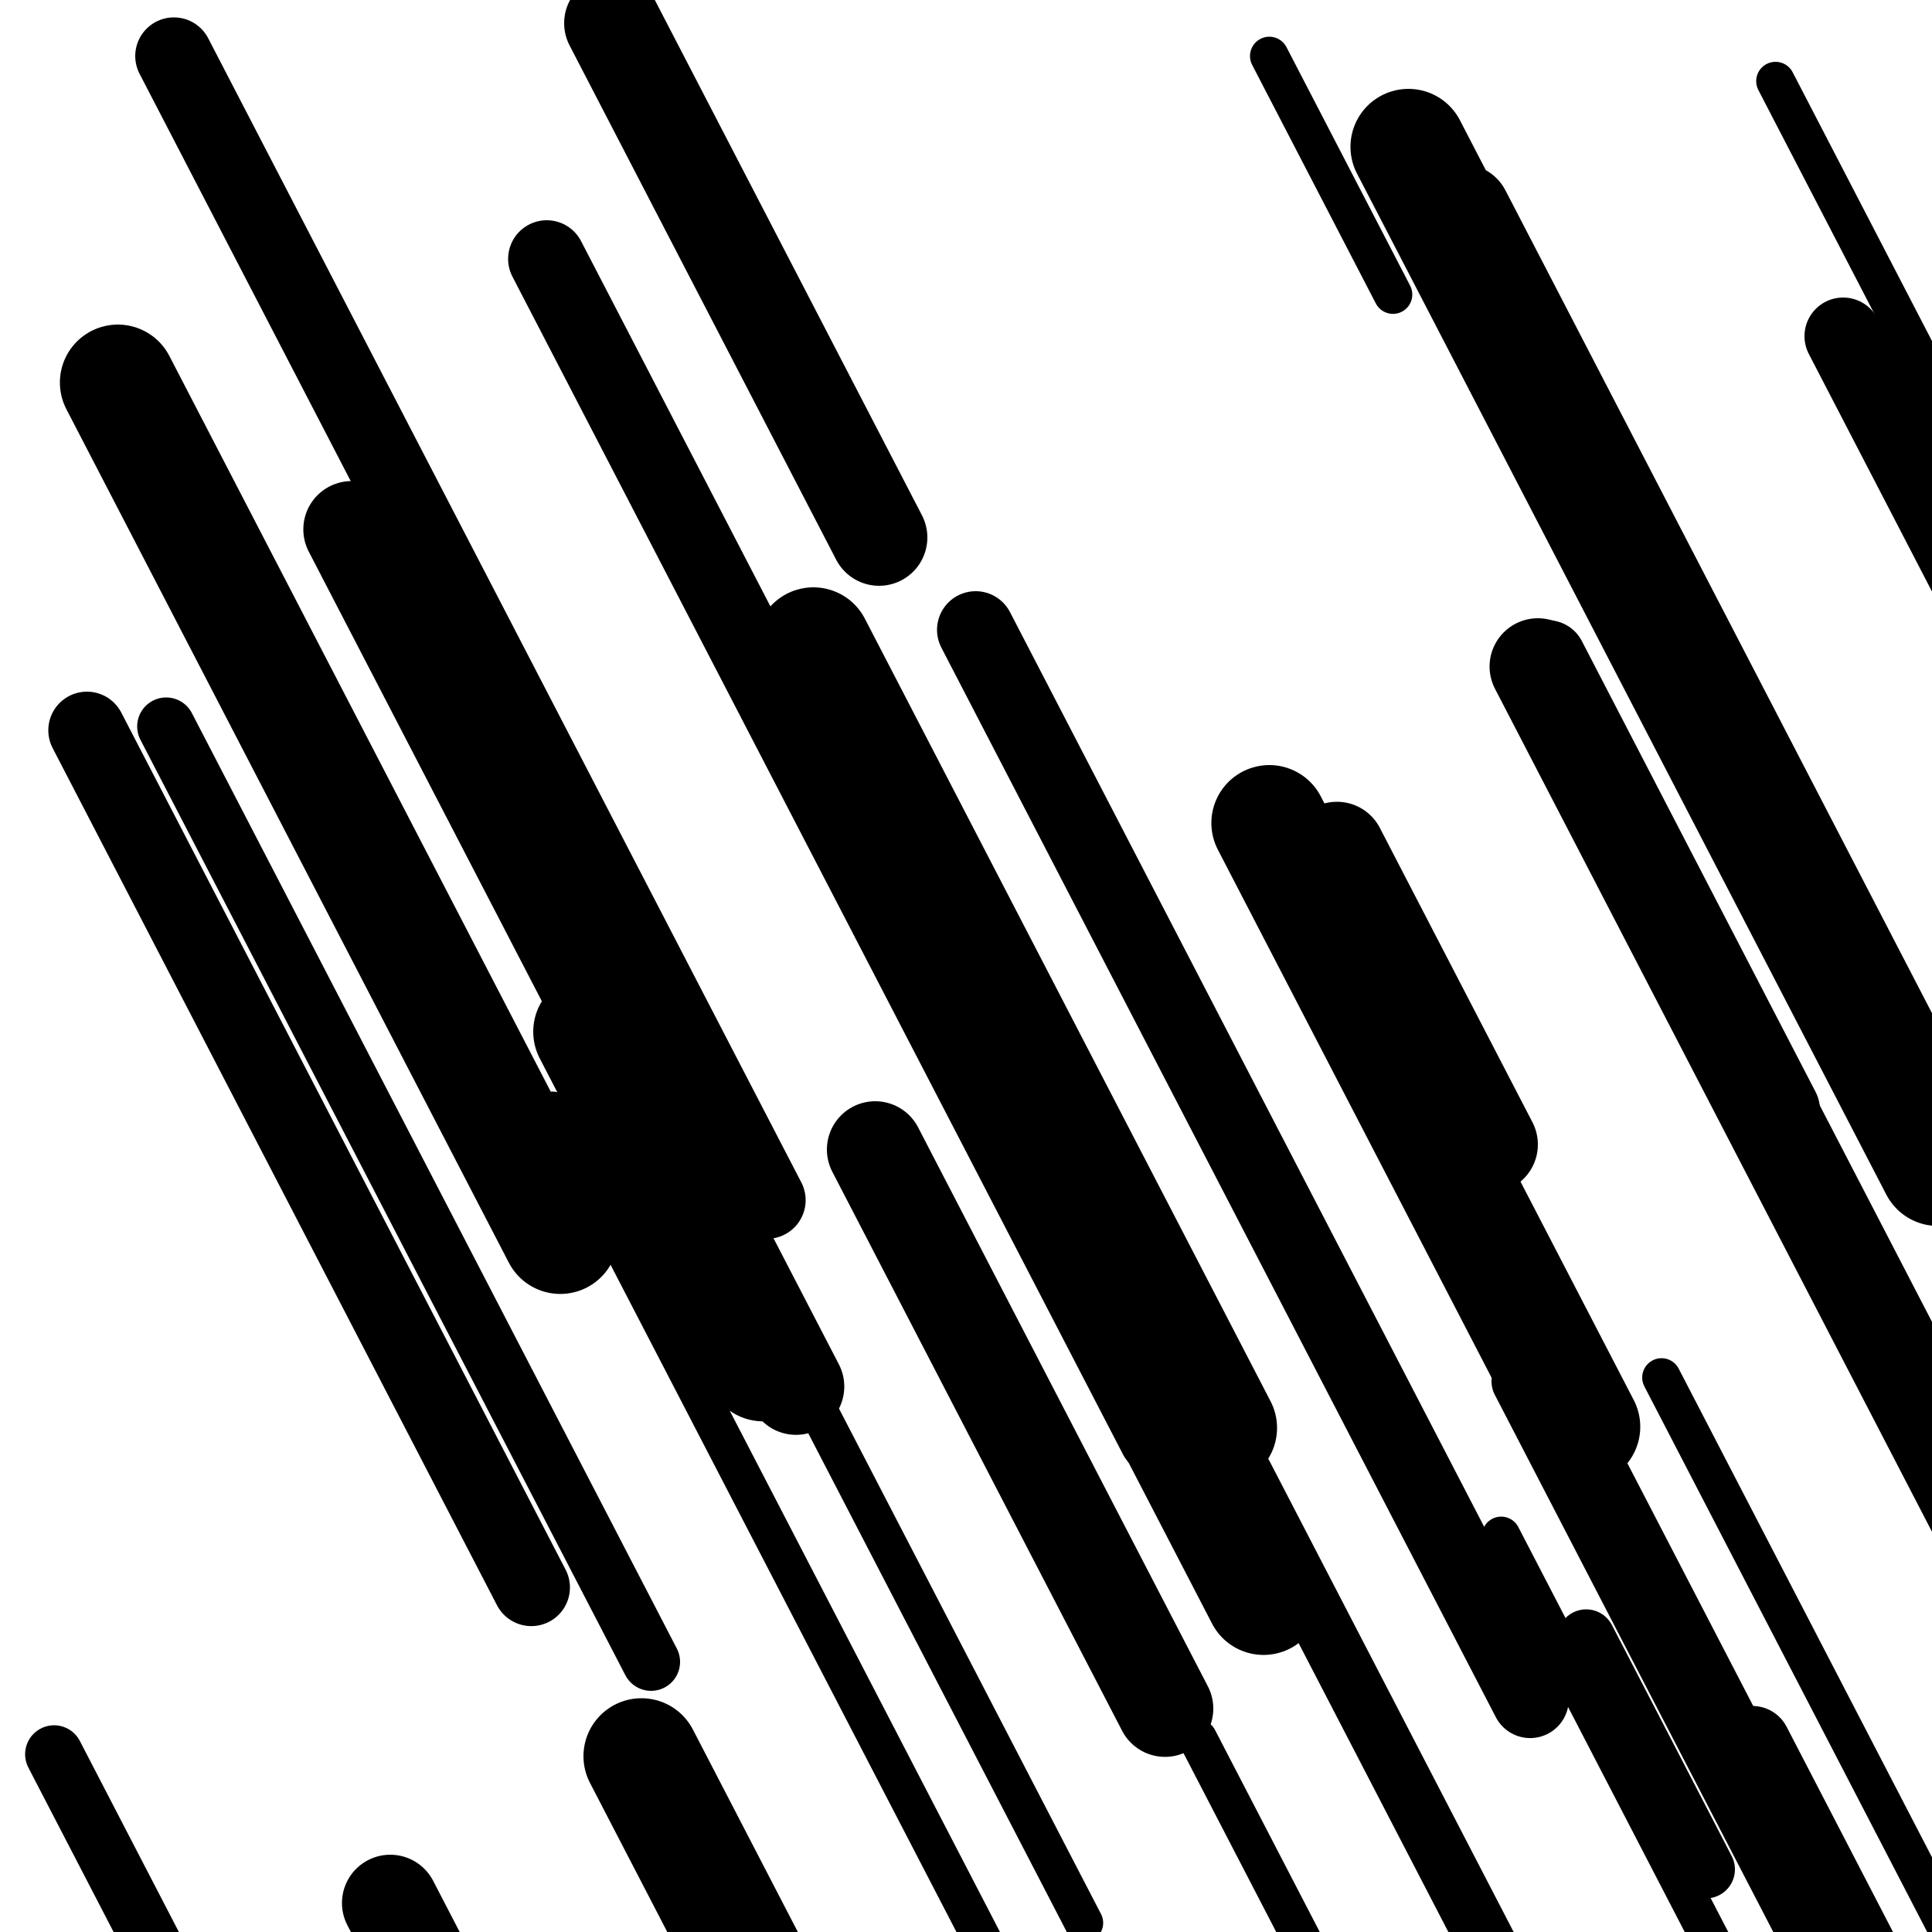 <svg viewBox="0 0 1000 1000" height="1000" width="1000" xmlns="http://www.w3.org/2000/svg">
<rect x="0" y="0" width="1000" height="1000" fill="#ffffff"></rect>
<line opacity="0.8" x1="657" y1="29" x2="721" y2="152.456" stroke="hsl(180, 20%, 60%)" stroke-width="20" stroke-linecap="round" /><line opacity="0.8" x1="620" y1="900" x2="704" y2="1062.036" stroke="hsl(-10, 20%, 20%)" stroke-width="20" stroke-linecap="round" /><line opacity="0.8" x1="286" y1="575" x2="545" y2="1074.612" stroke="hsl(200, 20%, 70%)" stroke-width="20" stroke-linecap="round" /><line opacity="0.8" x1="777" y1="795" x2="1012" y2="1248.316" stroke="hsl(-10, 20%, 20%)" stroke-width="20" stroke-linecap="round" /><line opacity="0.8" x1="919" y1="42" x2="1072" y2="337.138" stroke="hsl(10, 20%, 30%)" stroke-width="20" stroke-linecap="round" /><line opacity="0.8" x1="860" y1="713" x2="1116" y2="1206.825" stroke="hsl(-10, 20%, 20%)" stroke-width="20" stroke-linecap="round" /><line opacity="0.8" x1="368" y1="623" x2="561" y2="995.298" stroke="hsl(-10, 20%, 20%)" stroke-width="20" stroke-linecap="round" /><line opacity="0.8" x1="821" y1="848" x2="883" y2="967.598" stroke="hsl(-10, 20%, 20%)" stroke-width="30" stroke-linecap="round" /><line opacity="0.8" x1="483" y1="453" x2="806" y2="1076.069" stroke="hsl(-10, 20%, 20%)" stroke-width="30" stroke-linecap="round" /><line opacity="0.8" x1="762" y1="635" x2="947" y2="991.866" stroke="hsl(160, 20%, 50%)" stroke-width="30" stroke-linecap="round" /><line opacity="0.8" x1="28" y1="908" x2="306" y2="1444.264" stroke="hsl(160, 20%, 50%)" stroke-width="30" stroke-linecap="round" /><line opacity="0.8" x1="787" y1="715" x2="1112" y2="1341.927" stroke="hsl(10, 20%, 30%)" stroke-width="30" stroke-linecap="round" /><line opacity="0.8" x1="834" y1="293" x2="967" y2="549.558" stroke="hsl(-10, 20%, 20%)" stroke-width="30" stroke-linecap="round" /><line opacity="0.8" x1="86" y1="376" x2="337" y2="860.18" stroke="hsl(180, 20%, 60%)" stroke-width="30" stroke-linecap="round" /><line opacity="0.8" x1="954" y1="174" x2="1120" y2="494.215" stroke="hsl(160, 20%, 50%)" stroke-width="40" stroke-linecap="round" /><line opacity="0.8" x1="907" y1="903" x2="979" y2="1041.888" stroke="hsl(10, 20%, 30%)" stroke-width="40" stroke-linecap="round" /><line opacity="0.8" x1="505" y1="326" x2="792" y2="879.625" stroke="hsl(10, 20%, 30%)" stroke-width="40" stroke-linecap="round" /><line opacity="0.8" x1="90" y1="29" x2="397" y2="621.205" stroke="hsl(-10, 20%, 20%)" stroke-width="40" stroke-linecap="round" /><line opacity="0.8" x1="801" y1="341" x2="922" y2="574.41" stroke="hsl(200, 20%, 70%)" stroke-width="40" stroke-linecap="round" /><line opacity="0.8" x1="283" y1="134" x2="599" y2="743.566" stroke="hsl(10, 20%, 30%)" stroke-width="40" stroke-linecap="round" /><line opacity="0.8" x1="45" y1="378" x2="275" y2="821.671" stroke="hsl(10, 20%, 30%)" stroke-width="40" stroke-linecap="round" /><line opacity="0.8" x1="757" y1="110" x2="1021" y2="619.257" stroke="hsl(10, 20%, 30%)" stroke-width="50" stroke-linecap="round" /><line opacity="0.8" x1="796" y1="345" x2="1129" y2="987.359" stroke="hsl(200, 20%, 70%)" stroke-width="50" stroke-linecap="round" /><line opacity="0.8" x1="202" y1="985" x2="477" y2="1515.477" stroke="hsl(180, 20%, 60%)" stroke-width="50" stroke-linecap="round" /><line opacity="0.8" x1="692" y1="440" x2="771" y2="592.391" stroke="hsl(10, 20%, 30%)" stroke-width="50" stroke-linecap="round" /><line opacity="0.8" x1="453" y1="595" x2="603" y2="884.351" stroke="hsl(-10, 20%, 20%)" stroke-width="50" stroke-linecap="round" /><line opacity="0.8" x1="317" y1="12" x2="455" y2="278.203" stroke="hsl(200, 20%, 70%)" stroke-width="50" stroke-linecap="round" /><line opacity="0.8" x1="182" y1="274" x2="412" y2="717.671" stroke="hsl(200, 20%, 70%)" stroke-width="50" stroke-linecap="round" /><line opacity="0.8" x1="306" y1="534" x2="395" y2="705.681" stroke="hsl(180, 20%, 60%)" stroke-width="60" stroke-linecap="round" /><line opacity="0.8" x1="657" y1="426" x2="819" y2="738.499" stroke="hsl(180, 20%, 60%)" stroke-width="60" stroke-linecap="round" /><line opacity="0.8" x1="451" y1="435" x2="654" y2="826.588" stroke="hsl(-10, 20%, 20%)" stroke-width="60" stroke-linecap="round" /><line opacity="0.8" x1="332" y1="909" x2="462" y2="1159.771" stroke="hsl(160, 20%, 50%)" stroke-width="60" stroke-linecap="round" /><line opacity="0.8" x1="421" y1="334" x2="631" y2="739.091" stroke="hsl(200, 20%, 70%)" stroke-width="60" stroke-linecap="round" /><line opacity="0.8" x1="729" y1="76" x2="1003" y2="604.548" stroke="hsl(180, 20%, 60%)" stroke-width="60" stroke-linecap="round" /><line opacity="0.8" x1="61" y1="198" x2="290" y2="639.742" stroke="hsl(180, 20%, 60%)" stroke-width="60" stroke-linecap="round" /></svg>